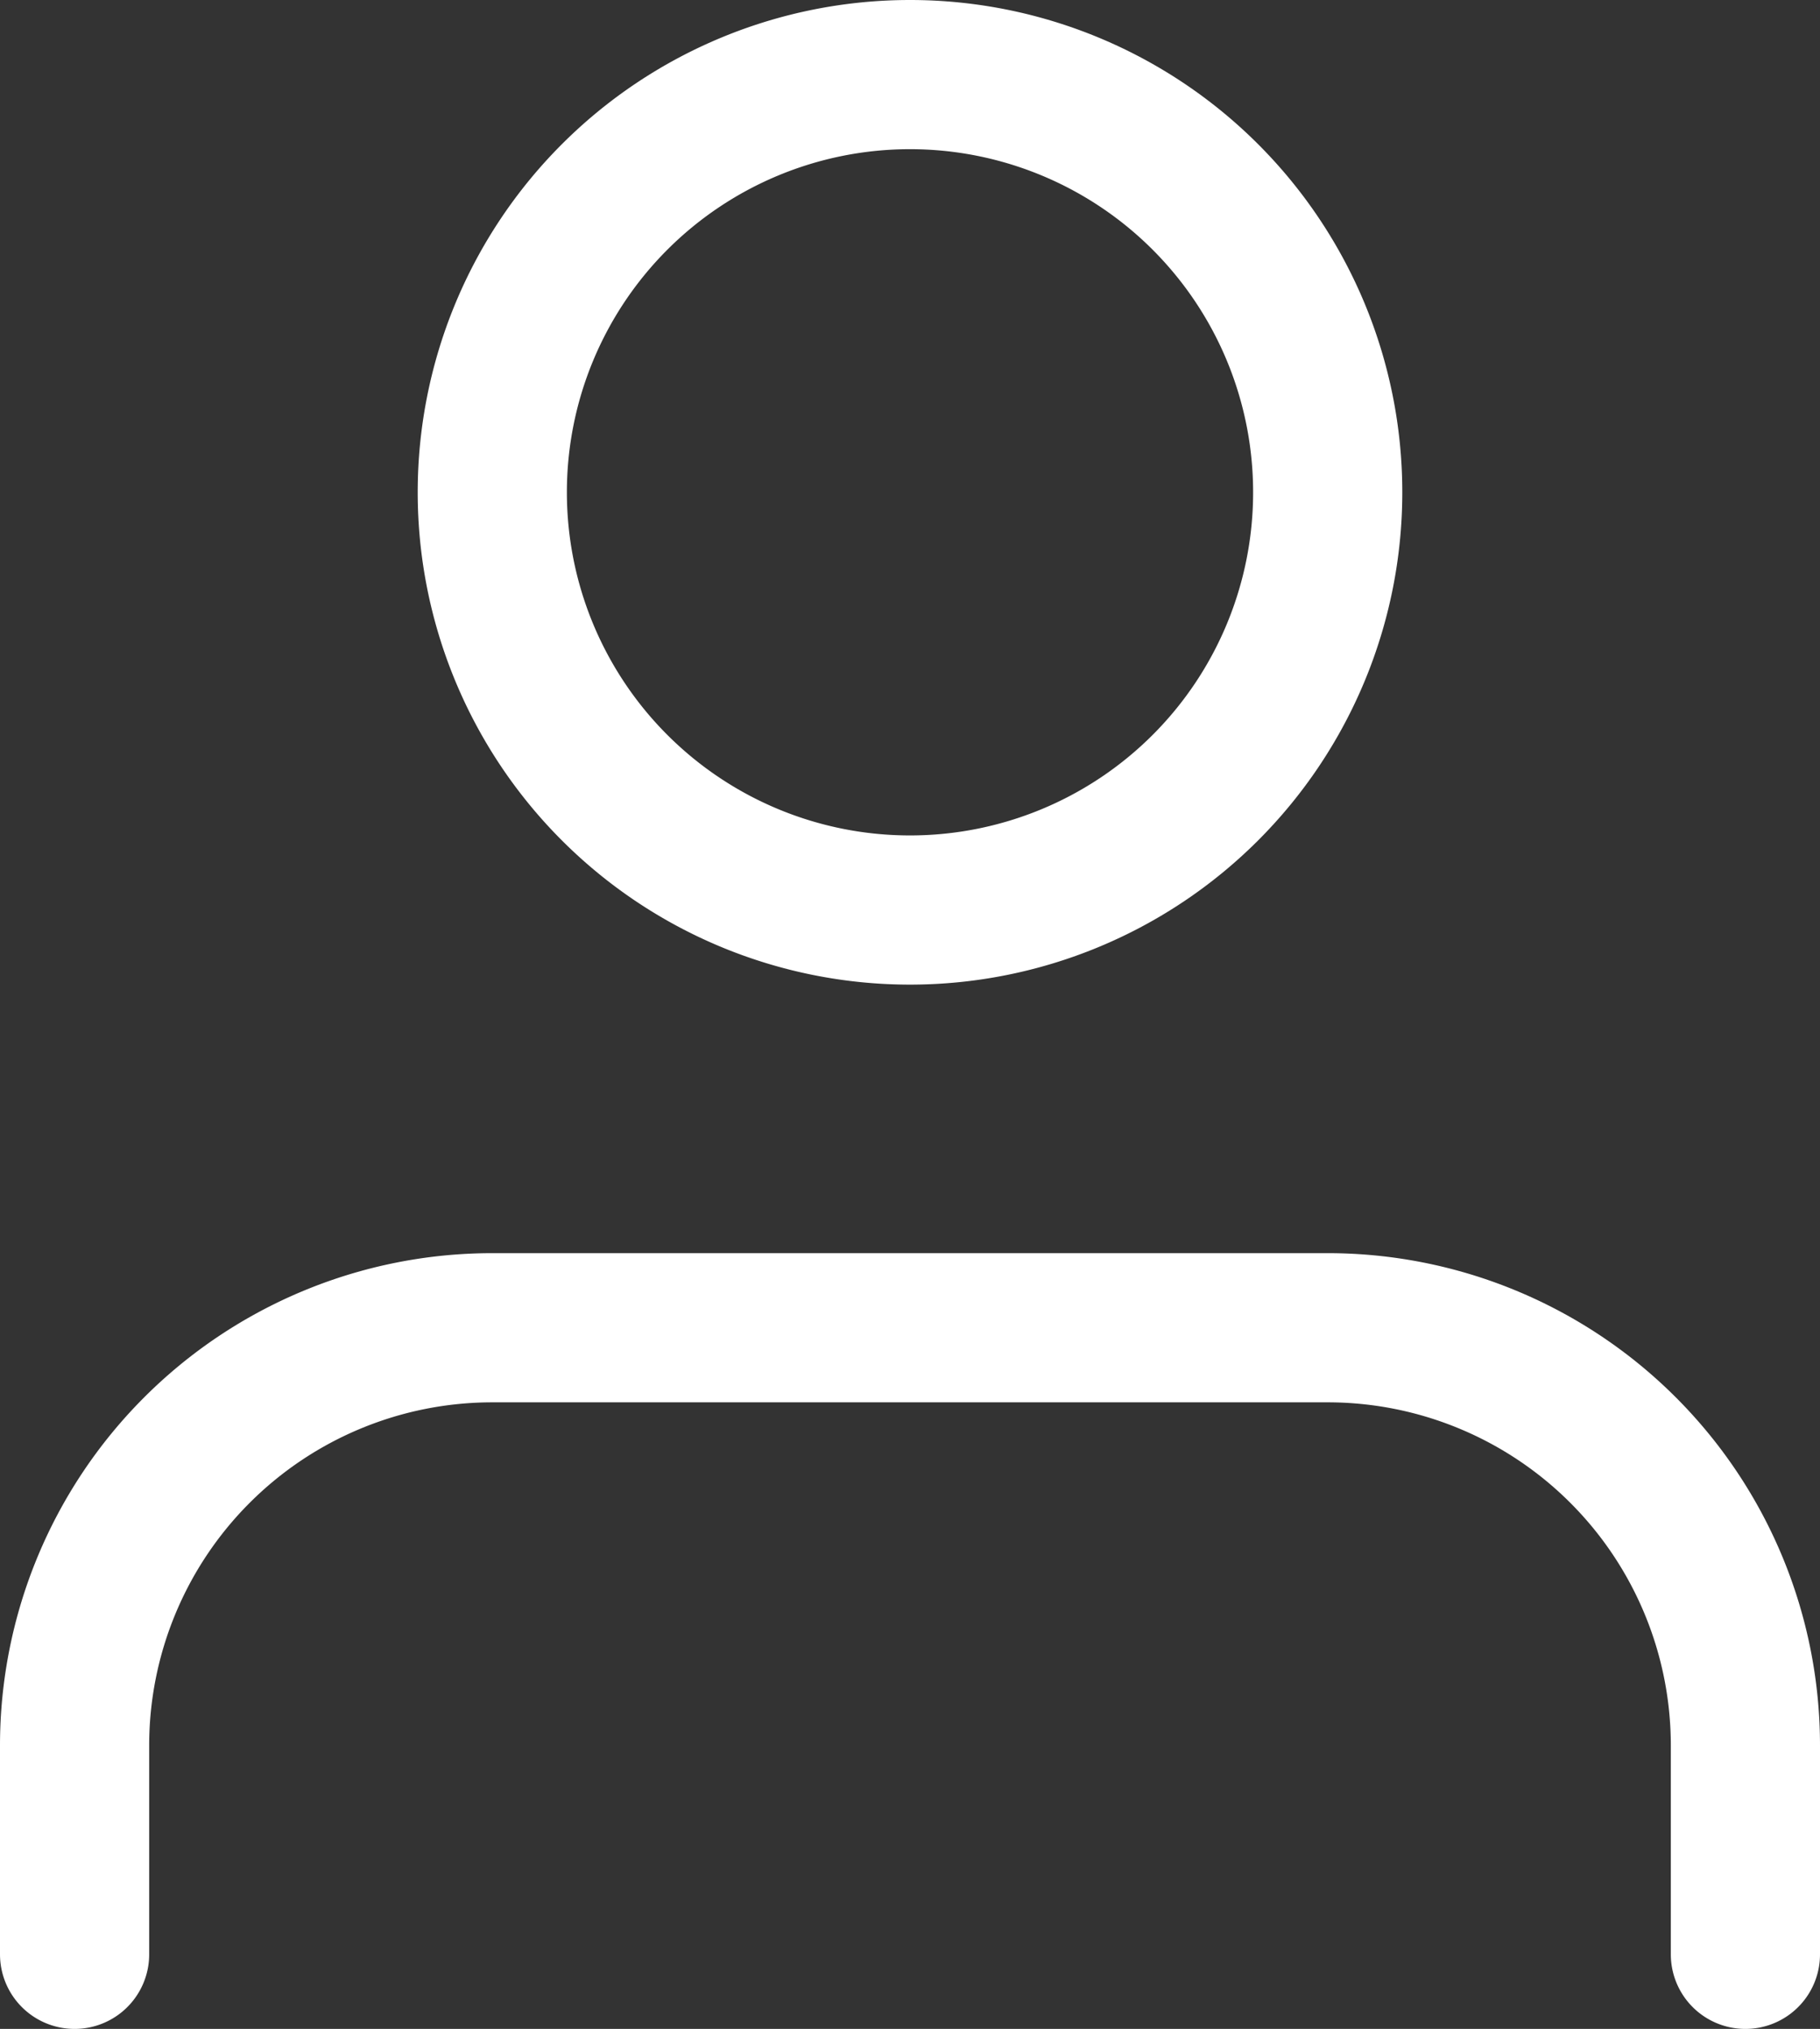 <svg xmlns="http://www.w3.org/2000/svg" width="24.4" height="27.2" viewBox="0 0 24.4 27.2">
  <rect x="0" y="0" width="24.4" height="27.2" fill="#333333" stroke="none"/>
  <g id="Icon_feather-user" data-name="Icon feather-user" transform="translate(1 1)">
    <path id="Path_3" data-name="Path 3" d="M28.4,30.9V28.1a5.6,5.6,0,0,0-5.6-5.6H11.6A5.6,5.6,0,0,0,6,28.1v2.8" transform="translate(-6 -5.7)" fill="none" stroke="#fff" stroke-linecap="round" stroke-linejoin="round" stroke-width="2"/>
    <path id="Path_4" data-name="Path 4" d="M23.2,10.1a5.6,5.6,0,1,1-5.6-5.6A5.6,5.6,0,0,1,23.2,10.1Z" transform="translate(-6.4 -4.5)" fill="none" stroke="#fff" stroke-linecap="round" stroke-linejoin="round" stroke-width="2"/>
  </g>
</svg>
